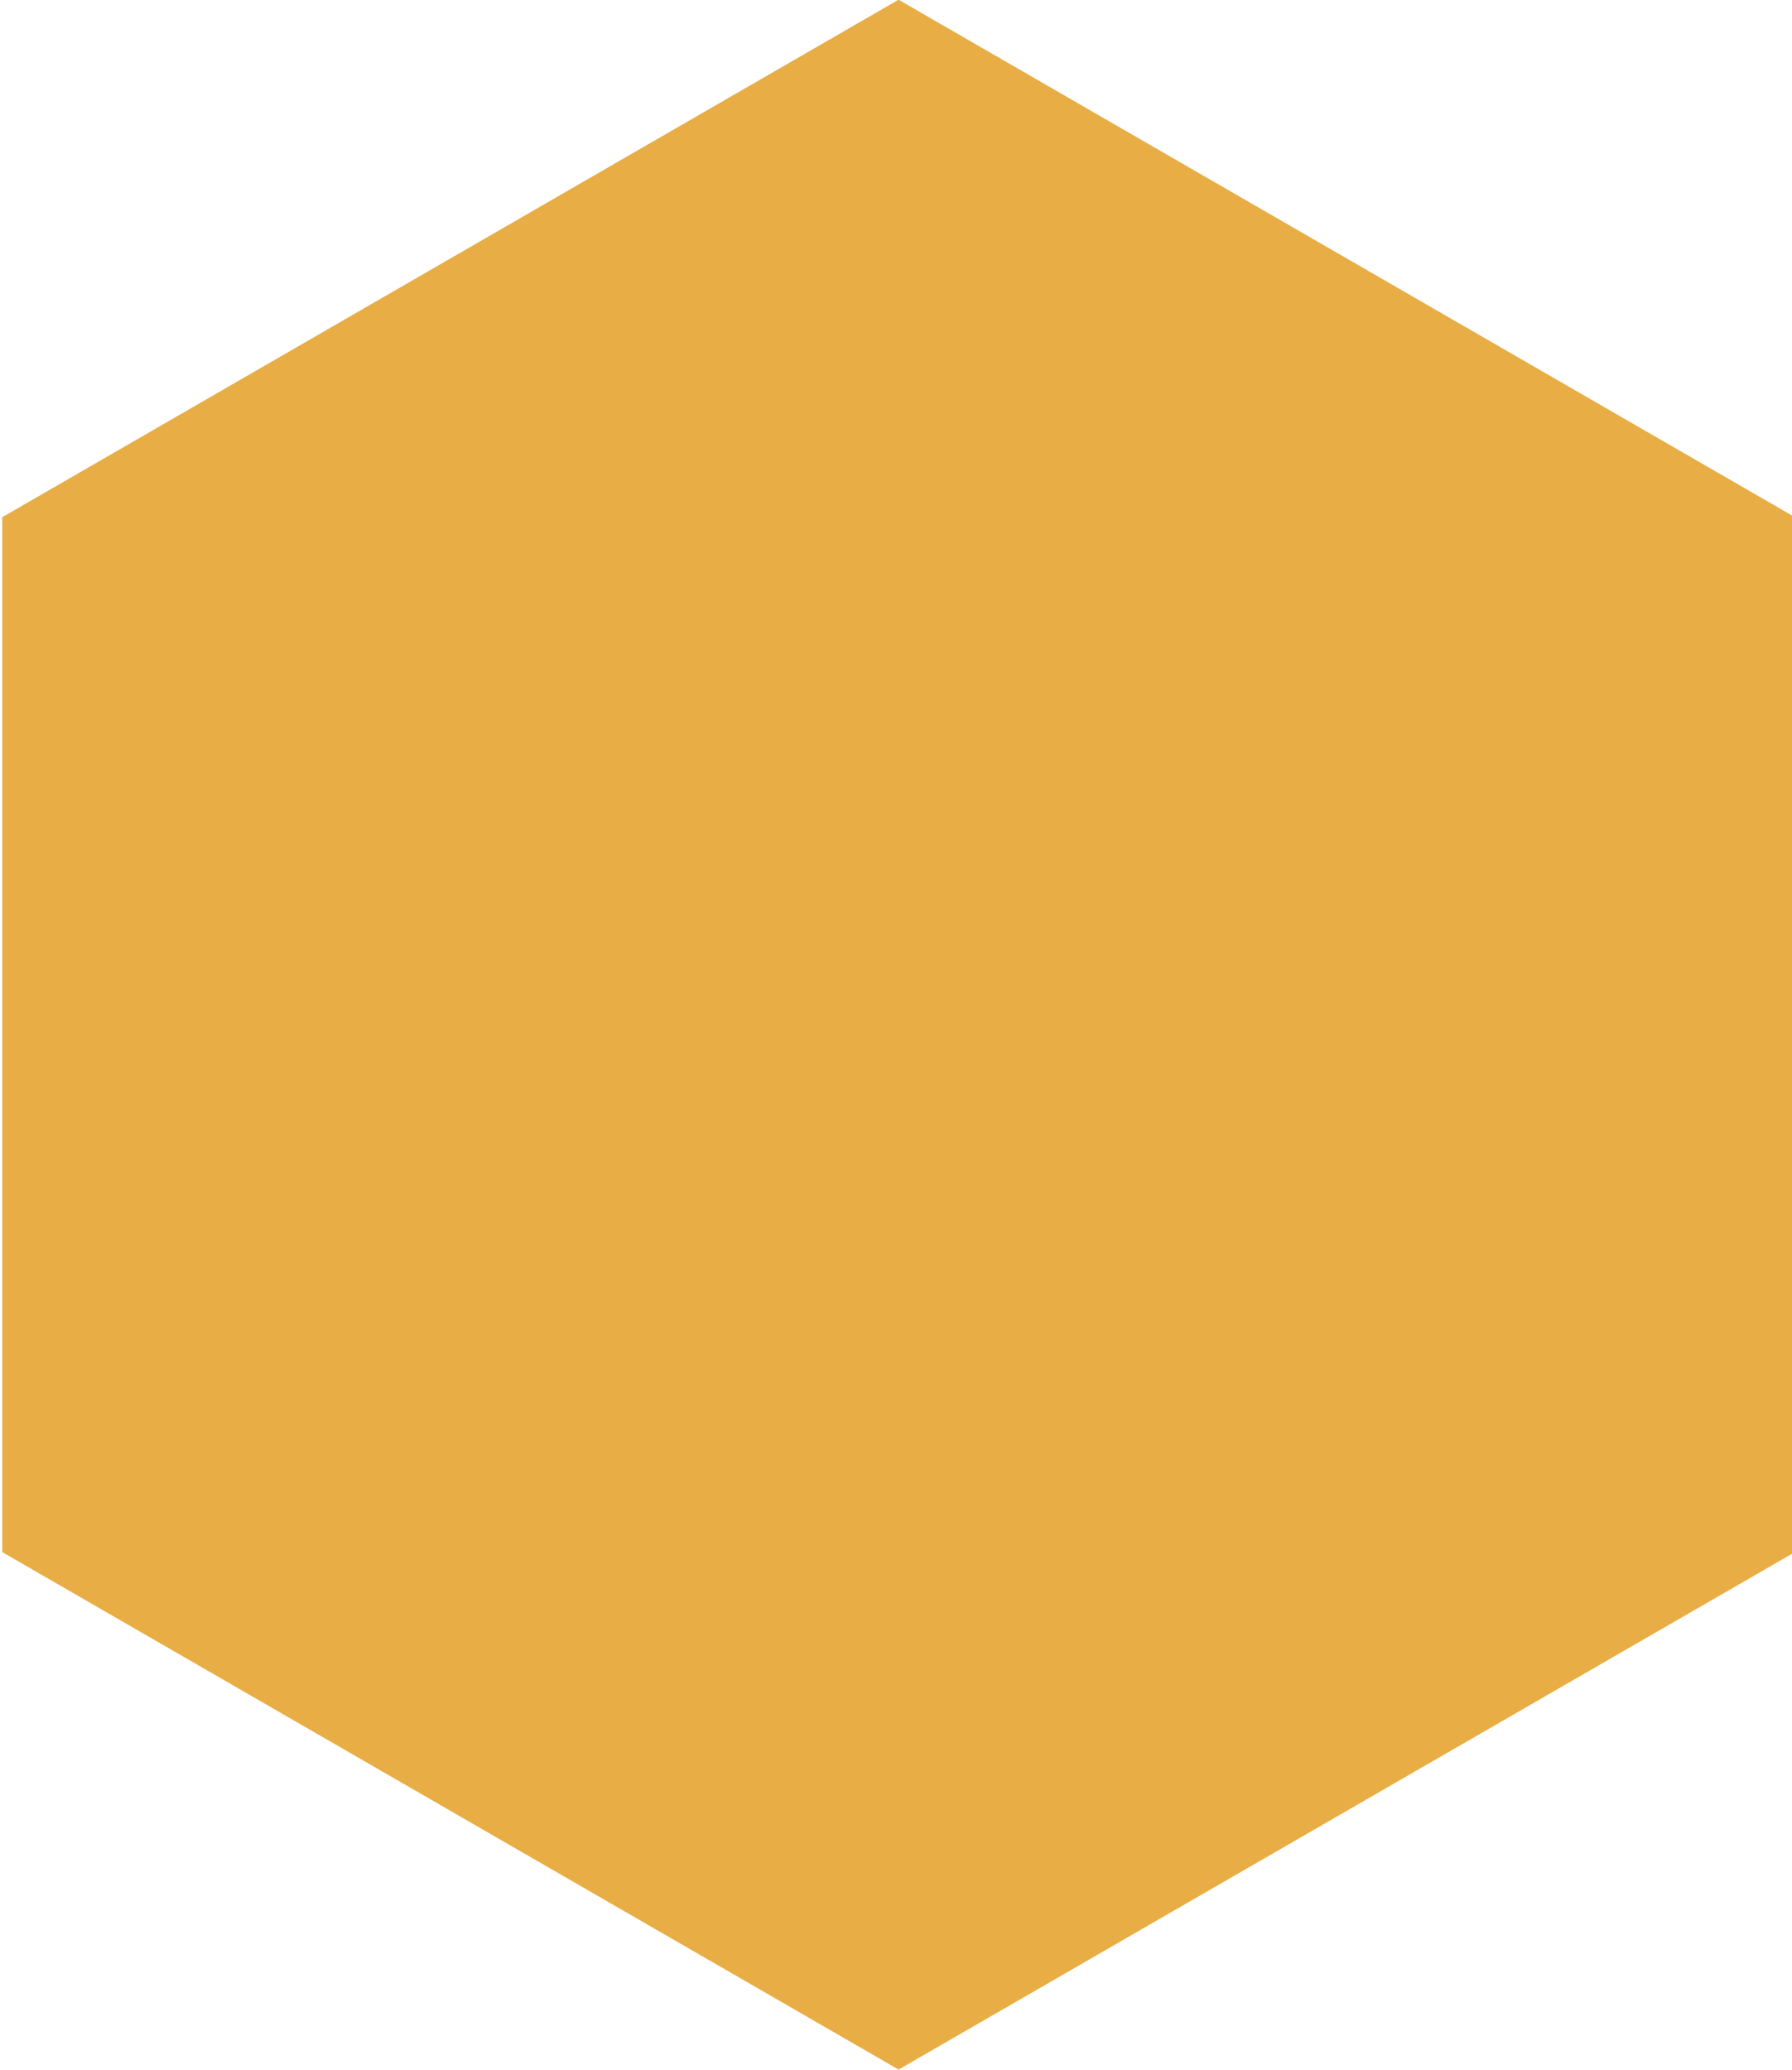 <?xml version="1.0" encoding="UTF-8" standalone="no"?>
<!-- Created with Inkscape (http://www.inkscape.org/) -->

<svg
   xmlns:dc="http://purl.org/dc/elements/1.1/"
   xmlns:cc="http://creativecommons.org/ns#"
   xmlns:rdf="http://www.w3.org/1999/02/22-rdf-syntax-ns#"
   xmlns:svg="http://www.w3.org/2000/svg"
   xmlns="http://www.w3.org/2000/svg"
   xmlns:sodipodi="http://sodipodi.sourceforge.net/DTD/sodipodi-0.dtd"
   xmlns:inkscape="http://www.inkscape.org/namespaces/inkscape"
   width="57.158"
   height="66.025"
   viewBox="0 0 15.123 17.469"
   version="1.1"
   id="svg8"
   sodipodi:docname="hex_yellow_66x66.svg"
   inkscape:version="0.92.4 (5da689c313, 2019-01-14)">
  <defs
     id="defs2" />
  <sodipodi:namedview
     id="base"
     pagecolor="#ffffff"
     bordercolor="#666666"
     borderopacity="1.0"
     inkscape:pageopacity="0.0"
     inkscape:pageshadow="2"
     inkscape:zoom="11.313709"
     inkscape:cx="44.953481"
     inkscape:cy="30.521897"
     inkscape:document-units="mm"
     inkscape:current-layer="layer1"
     showgrid="false"
     inkscape:window-width="1920"
     inkscape:window-height="1137"
     inkscape:window-x="-8"
     inkscape:window-y="-8"
     inkscape:window-maximized="1"
     fit-margin-top="0"
     fit-margin-left="0"
     fit-margin-right="0"
     fit-margin-bottom="0"
     units="px"
     inkscape:snap-bbox="true"
     inkscape:bbox-paths="true"
     inkscape:snap-page="true" />
  <g
     inkscape:label="Layer 1"
     inkscape:groupmode="layer"
     id="layer1"
     transform="translate(-66.328,-250.199)">
    <path
       sodipodi:type="star"
       style="fill:#e8ad44;fill-opacity:1;stroke:none;stroke-width:0.2;stroke-linejoin:round;stroke-miterlimit:4;stroke-dasharray:none;stroke-opacity:1"
       id="path5306"
       sodipodi:sides="6"
       sodipodi:cx="76.547813"
       sodipodi:cy="256.55356"
       sodipodi:r1="11.584234"
       sodipodi:r2="10.032241"
       sodipodi:arg1="-0.52359878"
       sodipodi:arg2="0"
       inkscape:flatsided="true"
       inkscape:rounded="0"
       inkscape:randomized="0"
       d="m 86.58,250.761 0,11.584 -10.032,5.792 -10.032,-5.792 0,-11.584 10.032,-5.792 z"
       transform="matrix(0.754,0,0,0.754,16.194,65.49)" />
  </g>
</svg>
